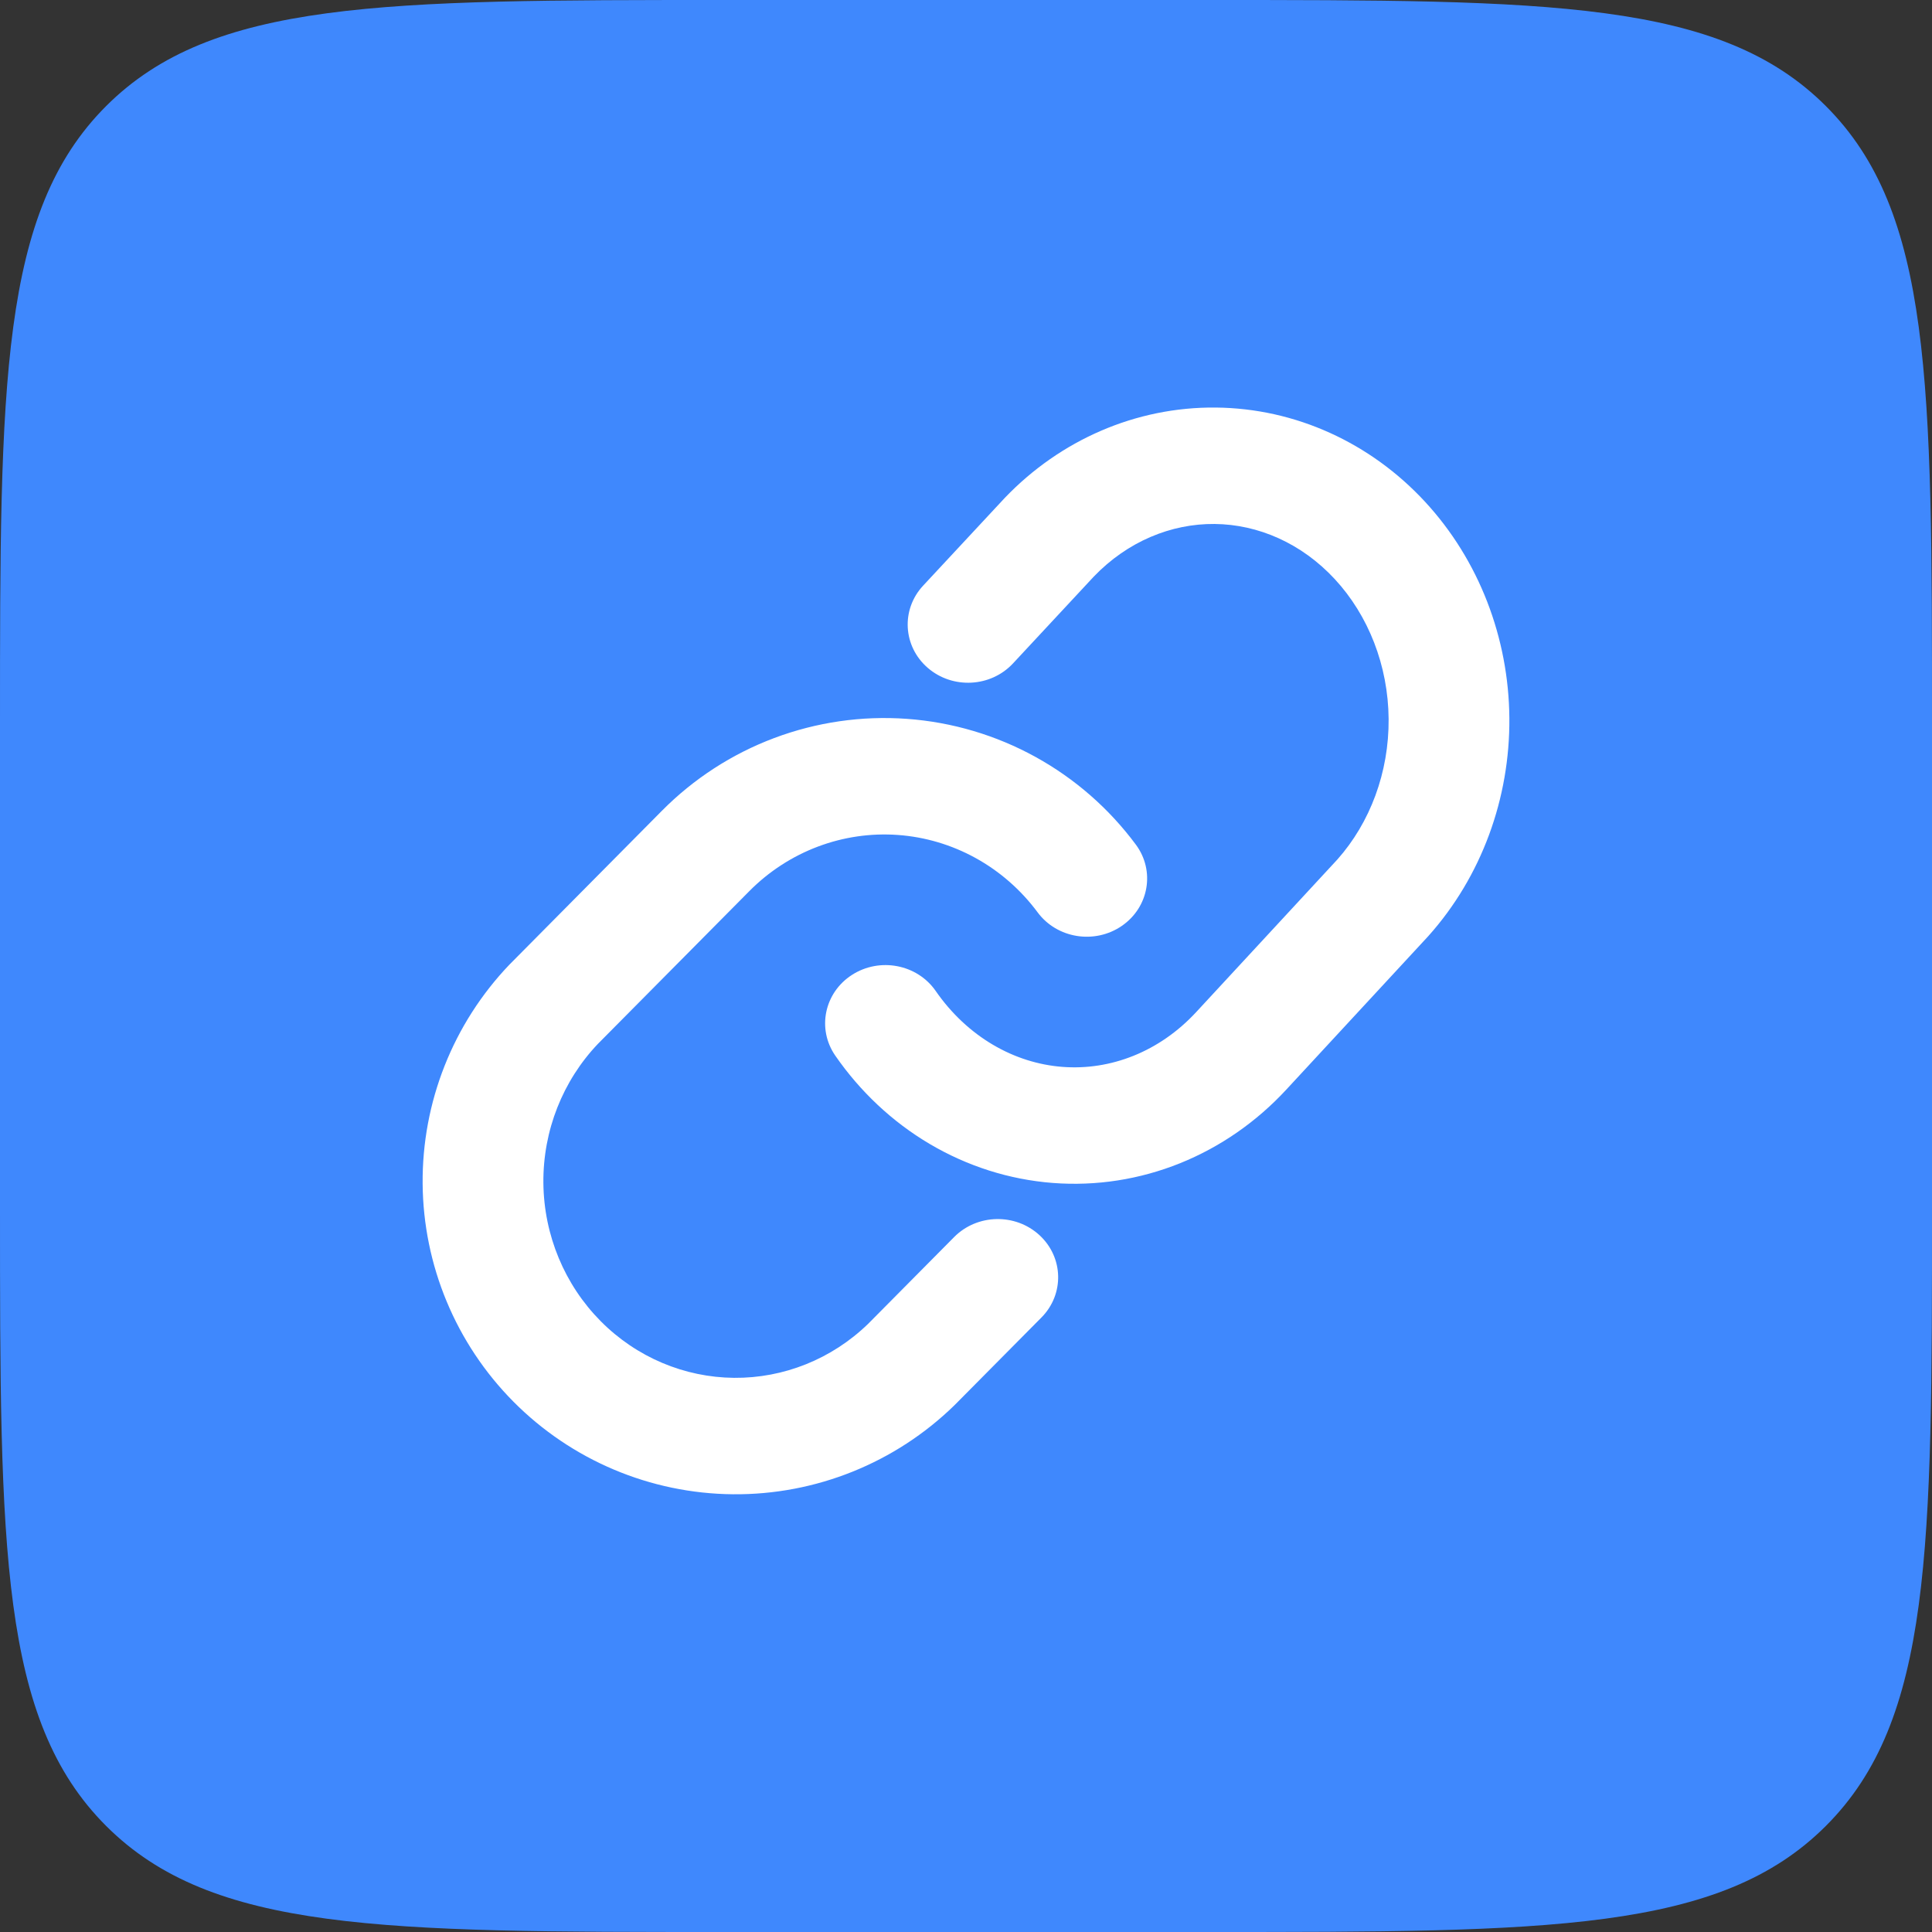 <?xml version="1.0" encoding="UTF-8"?>
<svg xmlns="http://www.w3.org/2000/svg" width="131" height="131" viewBox="0 0 131 131" fill="none">
  <rect x="0" y="0" width="131" height="131" fill="#333333" stroke="none"/>
  <path d="M0 49.125C0 25.967 0 14.388 7.194 7.194C14.388 0 25.967 0 49.125 0H81.875C105.033 0 116.612 0 123.806 7.194C131 14.388 131 25.967 131 49.125V81.875C131 105.033 131 116.612 123.806 123.806C116.612 131 105.033 131 81.875 131H49.125C25.967 131 14.388 131 7.194 123.806C0 116.612 0 105.033 0 81.875V49.125Z" fill="#3F88FD"></path>
  <path fill-rule="evenodd" clip-rule="evenodd" d="M82.433 27.634C77.008 27.583 71.883 29.842 68.135 33.755L68.096 33.797L62.593 39.71C61.083 41.333 61.223 43.828 62.906 45.284C64.589 46.74 67.177 46.605 68.687 44.983L74.168 39.093C76.451 36.719 79.4 35.501 82.354 35.528C85.317 35.556 88.258 36.838 90.51 39.272C92.775 41.72 94.127 45.117 94.156 48.749C94.185 52.37 92.897 55.786 90.68 58.279L81.108 68.625C79.874 69.959 78.42 70.959 76.861 71.587C75.305 72.214 73.662 72.466 72.035 72.34C70.407 72.214 68.799 71.71 67.319 70.836C65.837 69.96 64.508 68.728 63.447 67.195C62.192 65.381 59.65 64.892 57.769 66.103C55.889 67.313 55.382 69.764 56.636 71.577C58.323 74.014 60.5 76.067 63.043 77.569C65.589 79.072 68.432 79.982 71.38 80.21C74.329 80.438 77.278 79.976 80.02 78.871C82.759 77.766 85.208 76.054 87.218 73.881L96.815 63.508L96.861 63.457C100.459 59.431 102.387 54.122 102.343 48.688C102.299 43.254 100.286 37.979 96.62 34.016C92.94 30.039 87.859 27.685 82.433 27.634ZM61.494 48.742C58.429 48.52 55.356 48.967 52.486 50.047C49.617 51.126 47.027 52.81 44.884 54.972L34.602 65.346L34.553 65.395C30.708 69.411 28.61 74.754 28.657 80.267C28.704 85.78 30.895 91.087 34.81 95.037C38.731 98.992 44.075 101.27 49.702 101.319C55.329 101.369 60.713 99.184 64.704 95.296L64.753 95.247L70.614 89.335C72.177 87.758 72.118 85.26 70.484 83.753C68.849 82.247 66.258 82.303 64.696 83.879L58.861 89.766C56.389 92.162 53.125 93.454 49.776 93.425C46.416 93.395 43.163 92.037 40.729 89.581C38.289 87.12 36.875 83.755 36.844 80.201C36.814 76.659 38.161 73.278 40.546 70.775L50.803 60.428C52.135 59.083 53.727 58.055 55.463 57.402C57.198 56.749 59.045 56.482 60.883 56.615C62.72 56.747 64.516 57.278 66.15 58.178C67.784 59.079 69.222 60.332 70.357 61.863C71.672 63.637 74.229 64.046 76.069 62.778C77.908 61.51 78.333 59.045 77.018 57.271C75.209 54.832 72.891 52.8 70.212 51.323C67.533 49.847 64.559 48.963 61.494 48.742Z" fill="white"></path>
</svg>
